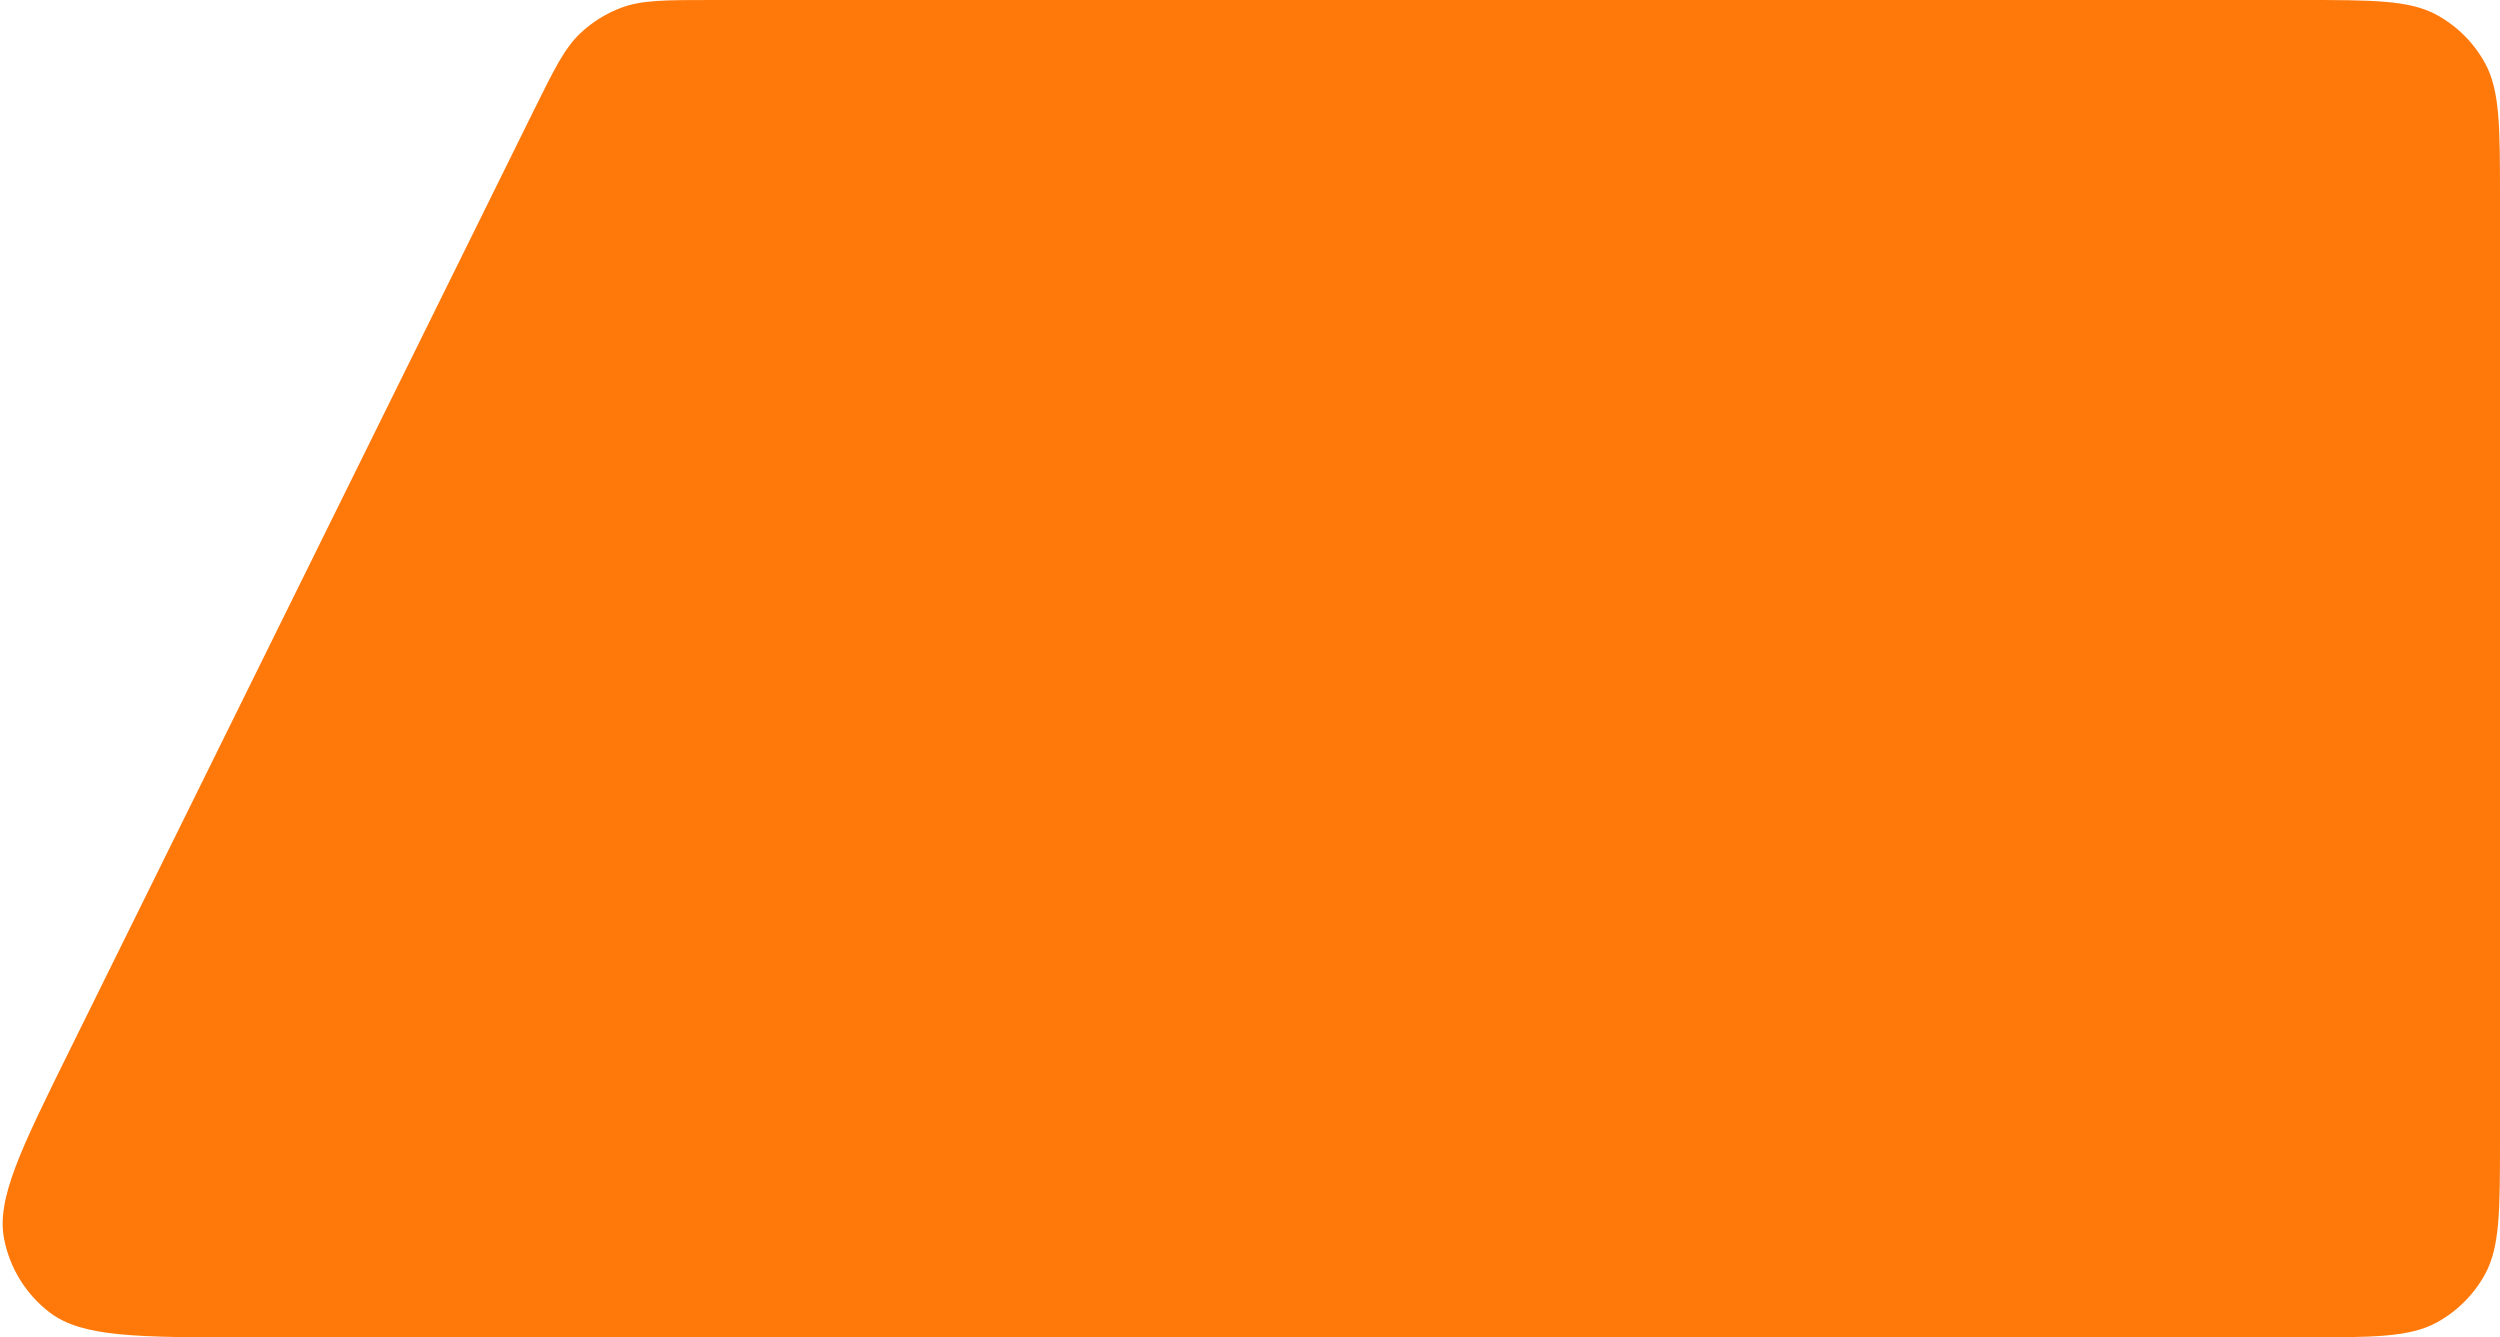 <svg width="658" height="352" viewBox="0 0 658 352" fill="none" xmlns="http://www.w3.org/2000/svg">
<path d="M658 299.52C658 318.651 658 328.216 654.042 335.416C651.116 340.737 646.737 345.116 641.416 348.042C634.216 352 624.651 352 605.52 352H65.451C36.298 352 21.722 352 13.143 345.485C6.866 340.719 2.569 333.804 1.075 326.066C-0.967 315.488 5.488 302.419 18.397 276.28L140.409 29.24C145.865 18.193 148.593 12.67 152.779 8.721C155.896 5.782 159.571 3.498 163.587 2.005C168.982 0 175.142 0 187.463 0H605.52C624.651 0 634.216 0 641.416 3.958C646.737 6.884 651.116 11.263 654.042 16.584C658 23.784 658 33.349 658 52.48V299.52Z" fill="#FF790A"/>
</svg>
